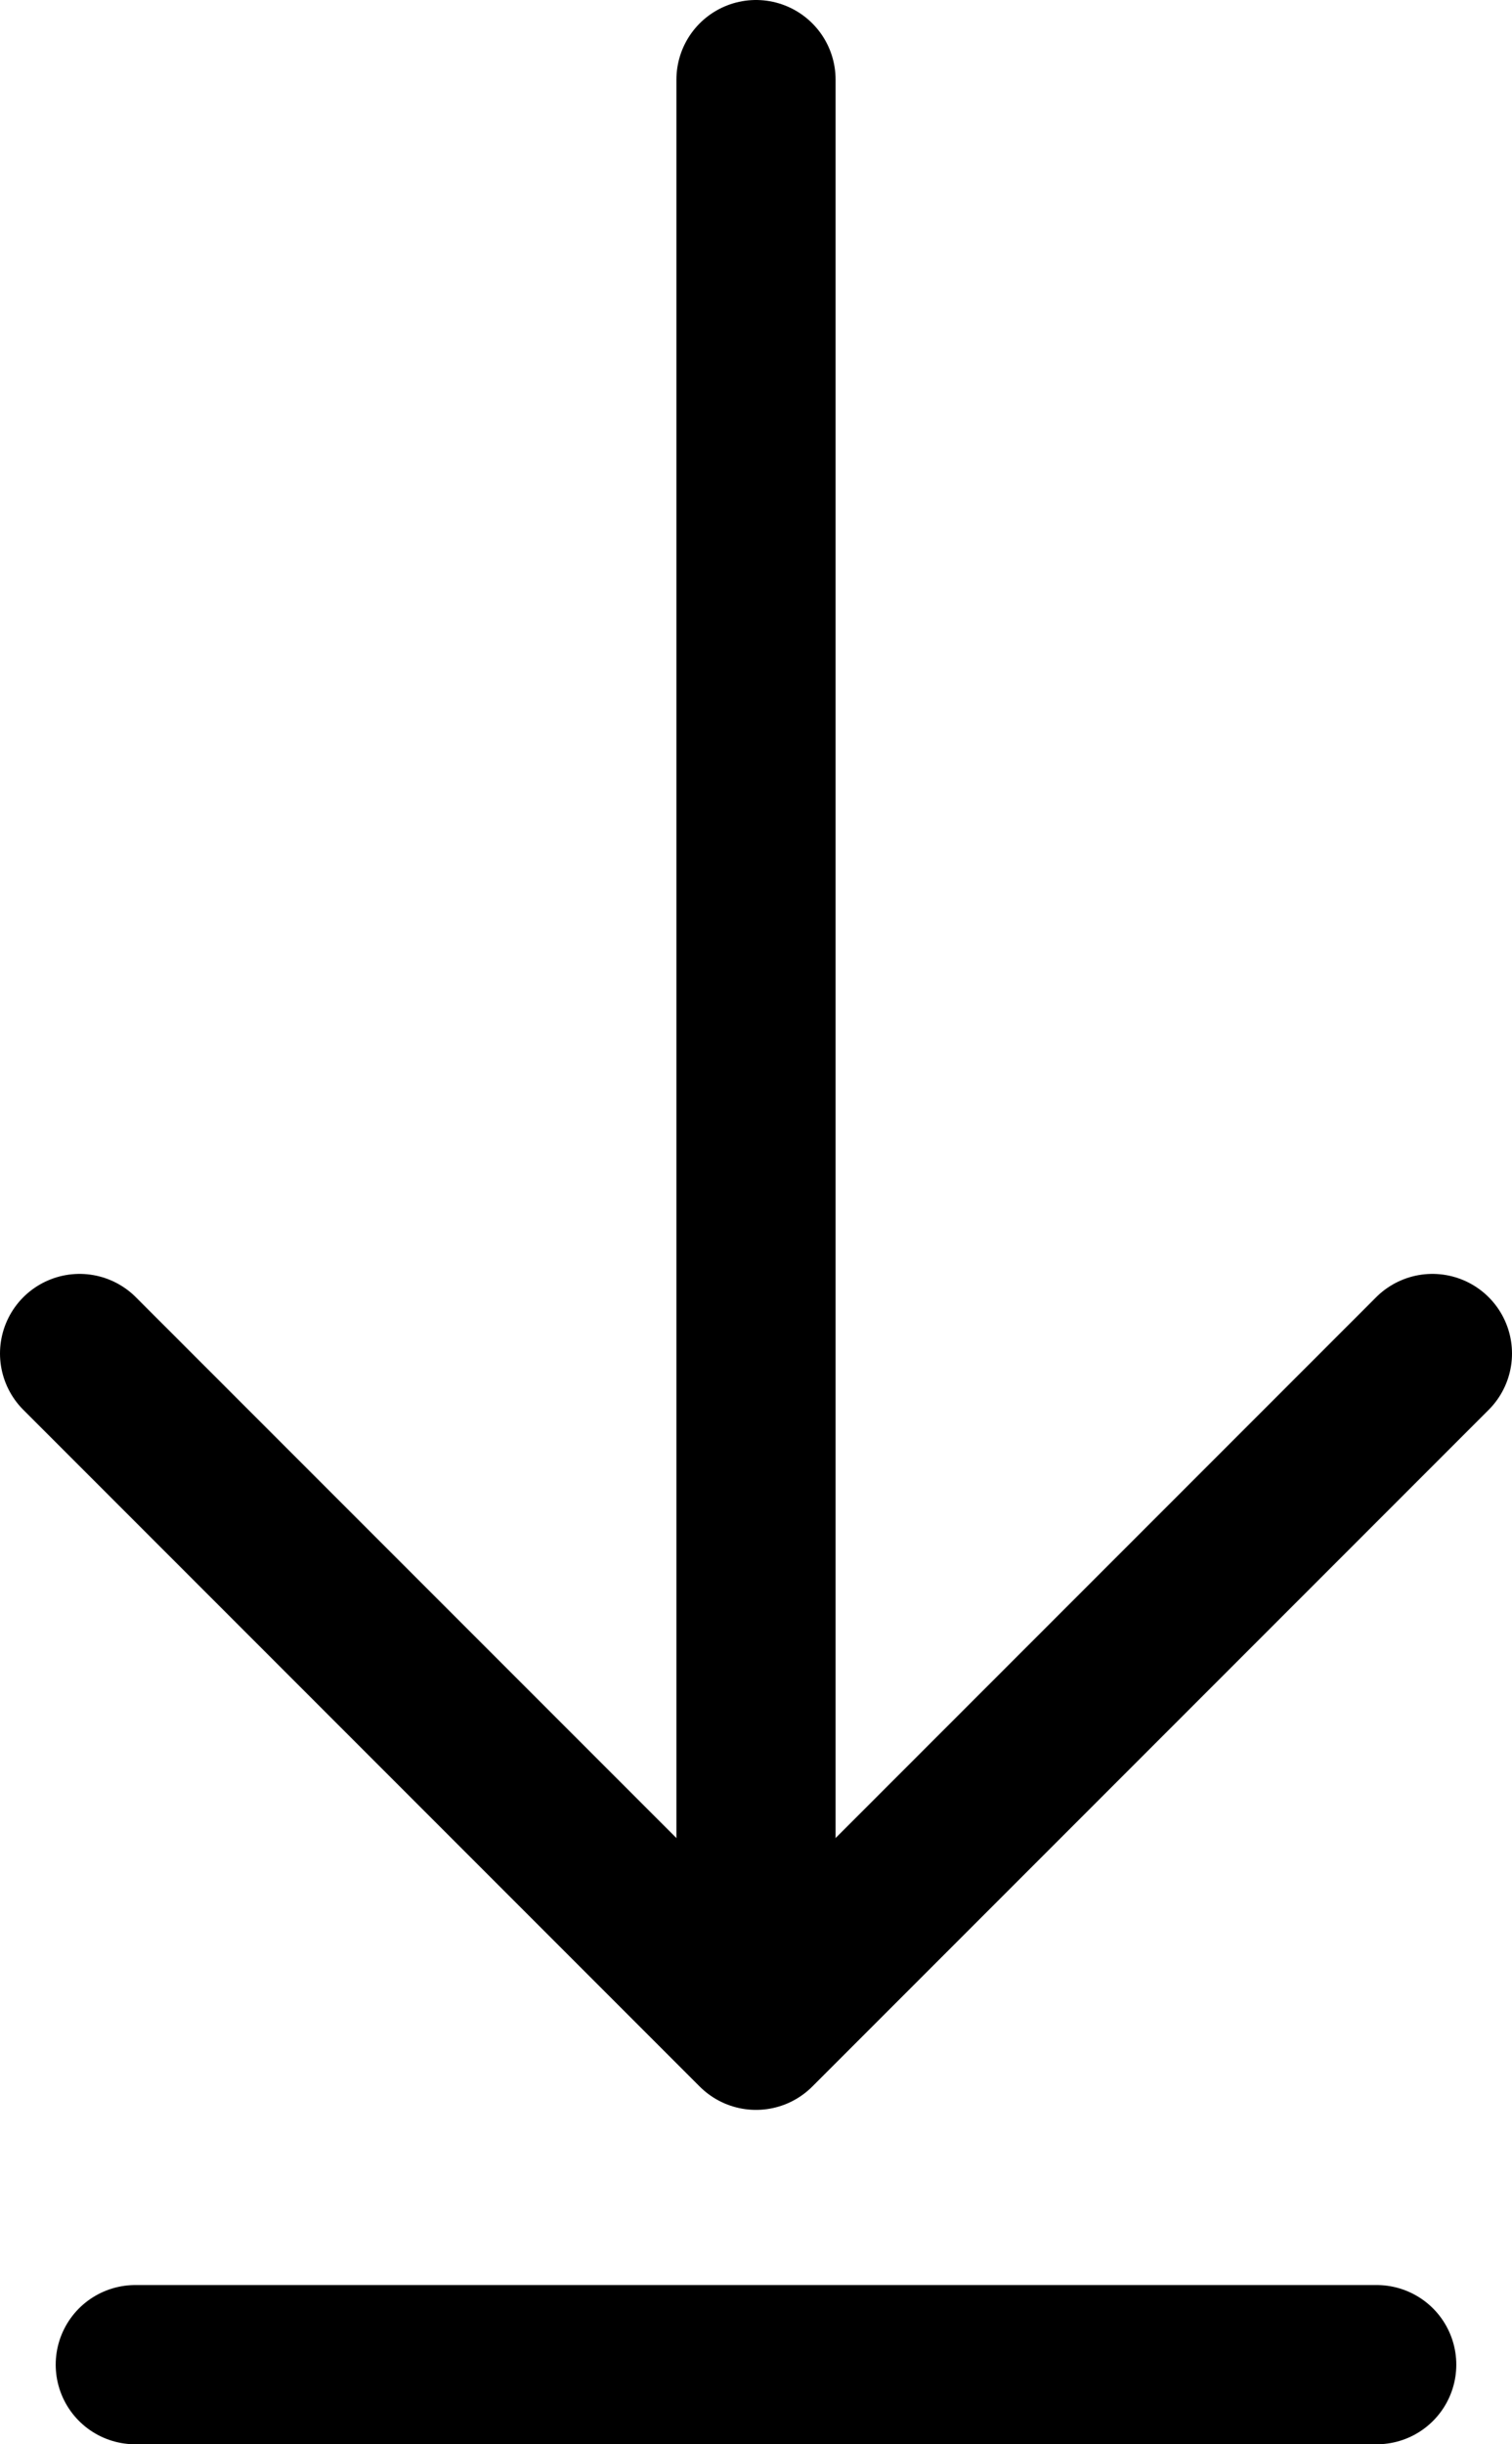 <?xml version="1.0" encoding="utf-8"?>
<!-- Generator: Adobe Illustrator 19.2.0, SVG Export Plug-In . SVG Version: 6.00 Build 0)  -->
<svg version="1.1" id="Layer_1" xmlns="http://www.w3.org/2000/svg" xmlns:xlink="http://www.w3.org/1999/xlink" x="0px" y="0px"
	 viewBox="0 0 19 30.7" style="enable-background:new 0 0 19 30.7;" xml:space="preserve">
<style type="text/css">
	.st0{fill:none;stroke:#000000;stroke-width:2;stroke-linecap:round;stroke-linejoin:round;stroke-miterlimit:10;}
</style>
<polyline class="st0" points="18,17 9.5,25.5 1,17 "/>
<line class="st0" x1="9.5" y1="25" x2="9.5" y2="1"/>
<line class="st0" x1="1.7" y1="29.7" x2="17.3" y2="29.7"/>
</svg>
